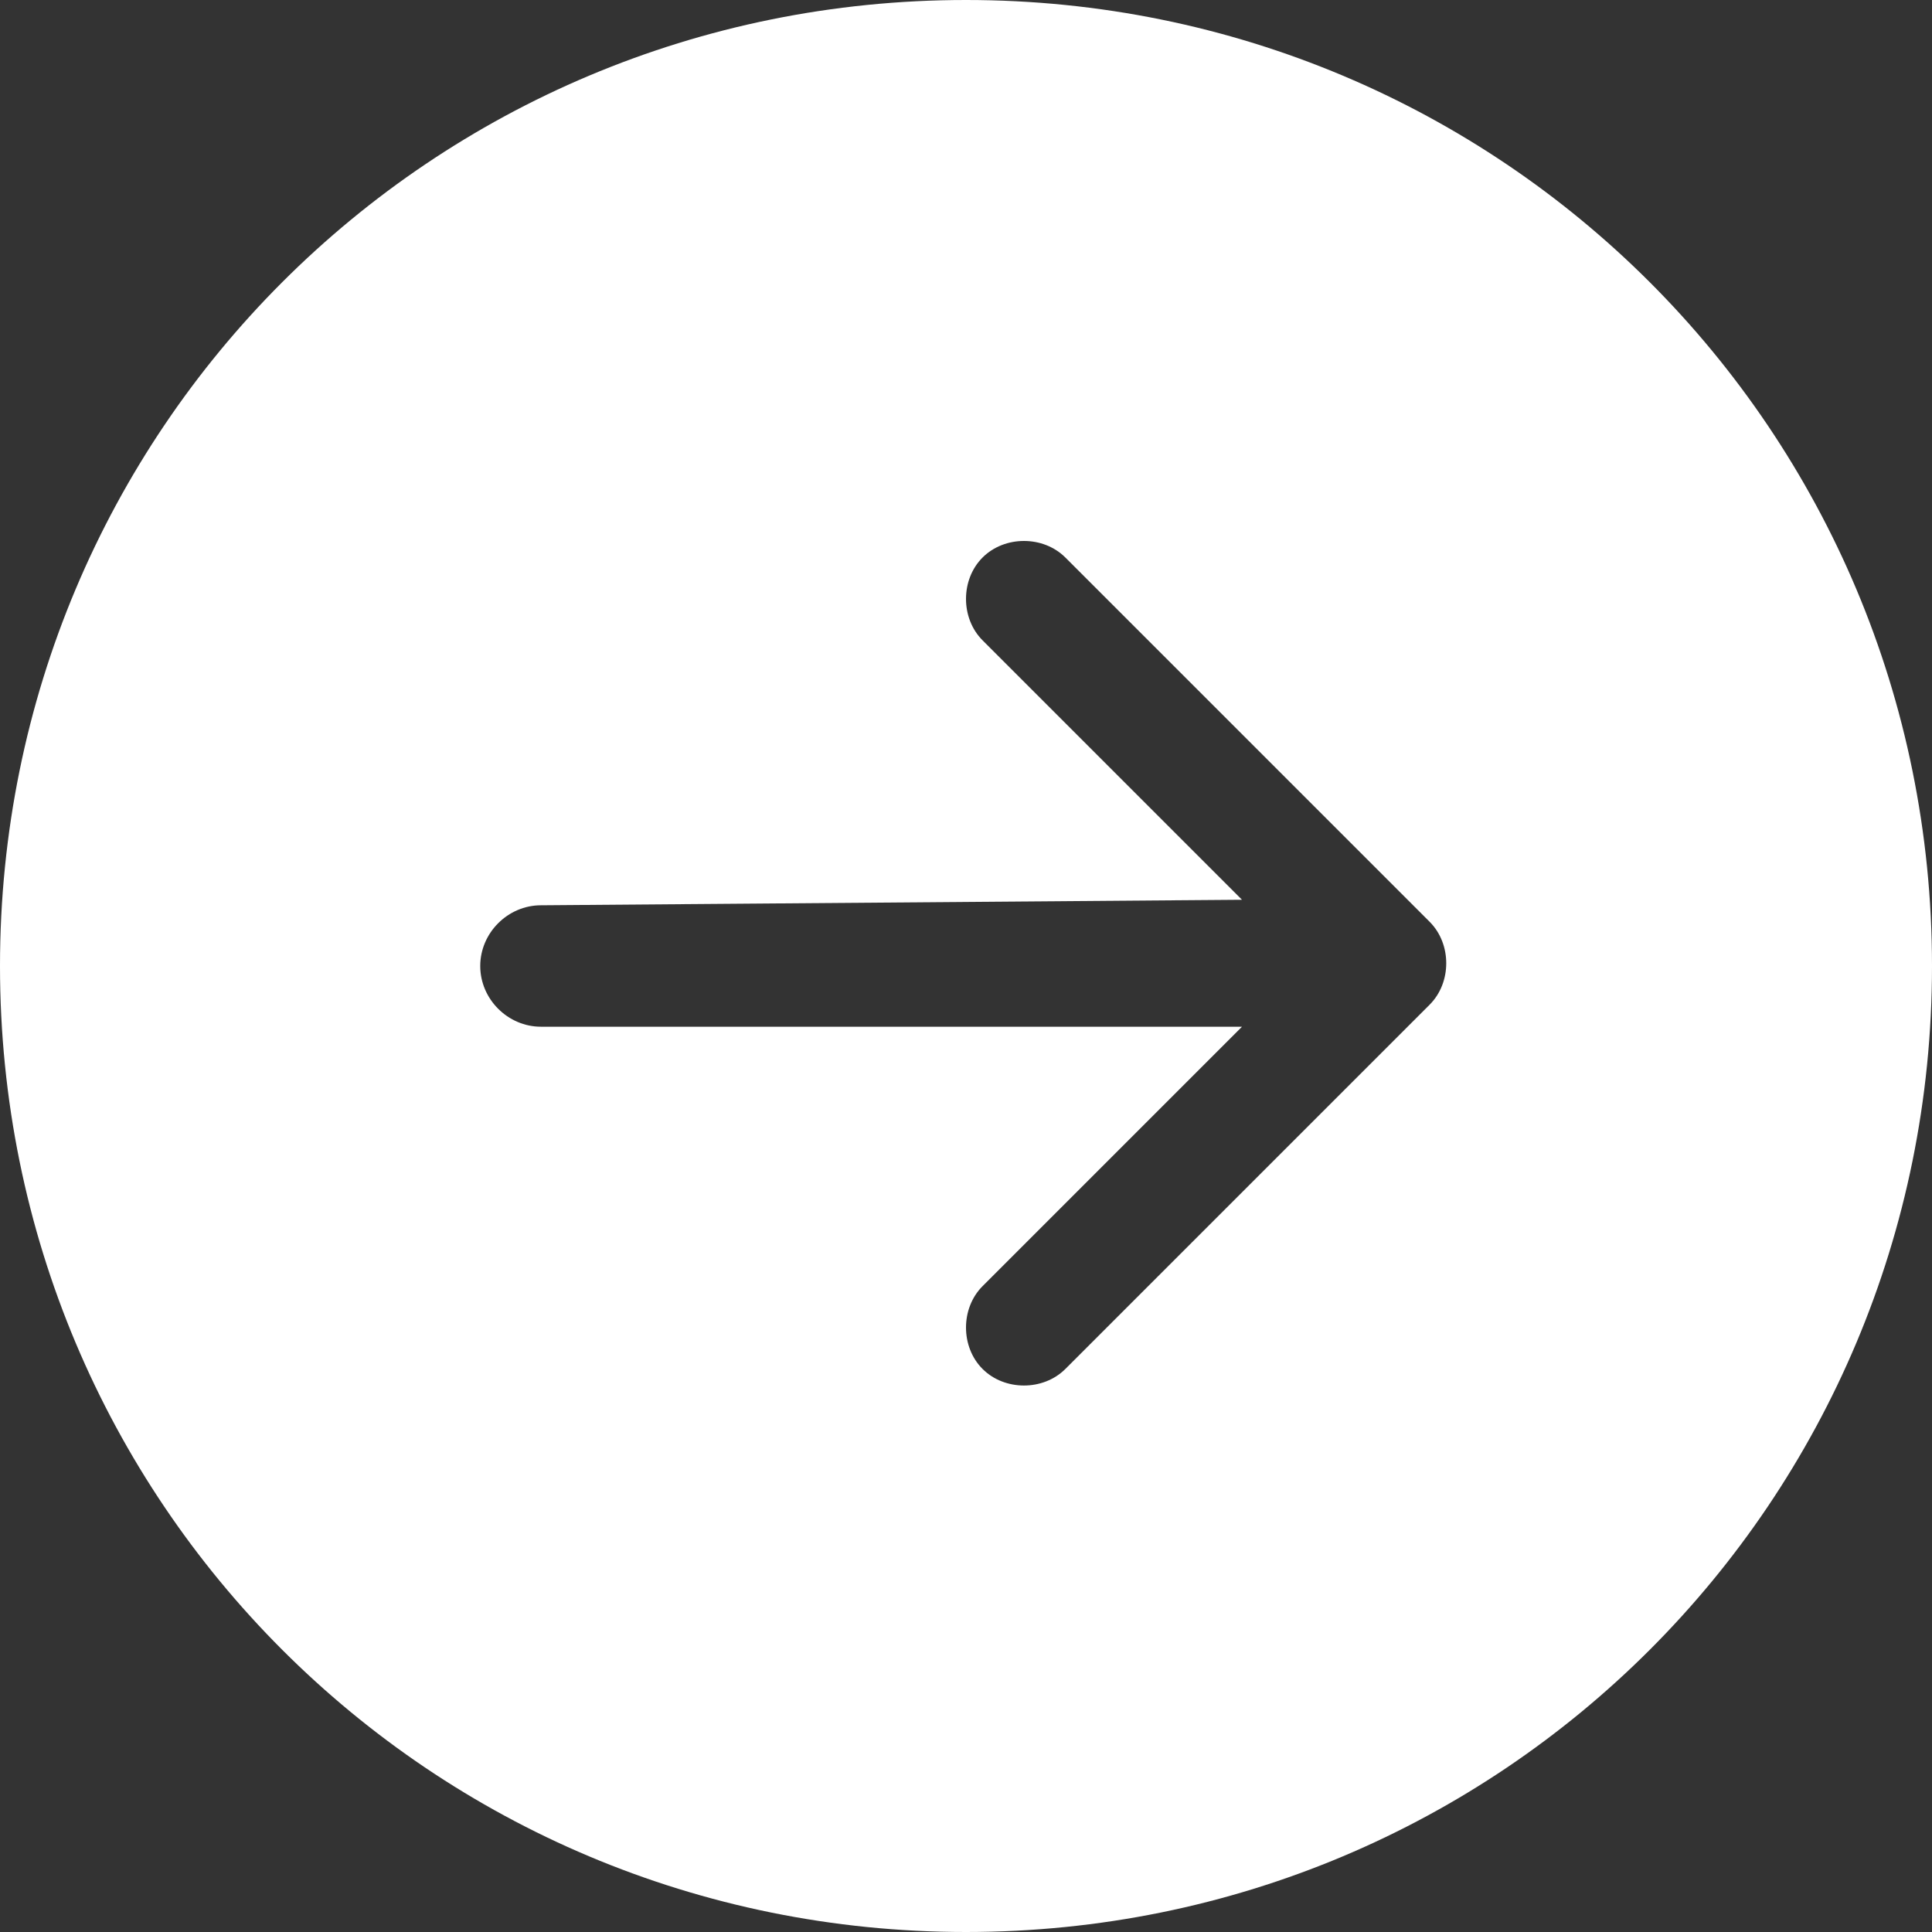 <?xml version="1.0" encoding="utf-8"?>
<!-- Generator: Adobe Illustrator 25.4.1, SVG Export Plug-In . SVG Version: 6.00 Build 0)  -->
<svg version="1.1" id="Vrstva_1" xmlns="http://www.w3.org/2000/svg" xmlns:xlink="http://www.w3.org/1999/xlink" x="0px" y="0px"
	 viewBox="0 0 35 35" style="enable-background:new 0 0 35 35;" xml:space="preserve">
<rect x="0" y="0" width="35" height="35" fill="#333333" stroke="none"/>
<style type="text/css">
	.st0{fill:#FFFFFF;}
</style>
<path id="Path_13" class="st0" d="M35,17.5C35,27.2,27.2,35,17.5,35S0,27.2,0,17.5S7.8,0,17.5,0S35,7.8,35,17.5z M9.8,16.4
	c-0.6,0-1.1,0.5-1.1,1.1s0.5,1.1,1.1,1.1h12.7l-4.7,4.7c-0.4,0.4-0.4,1.1,0,1.5s1.1,0.4,1.5,0l6.6-6.6c0.4-0.4,0.4-1.1,0-1.5l0,0
	l0,0l-6.6-6.6c-0.4-0.4-1.1-0.4-1.5,0s-0.4,1.1,0,1.5l4.7,4.7L9.8,16.4z"/>
</svg>
